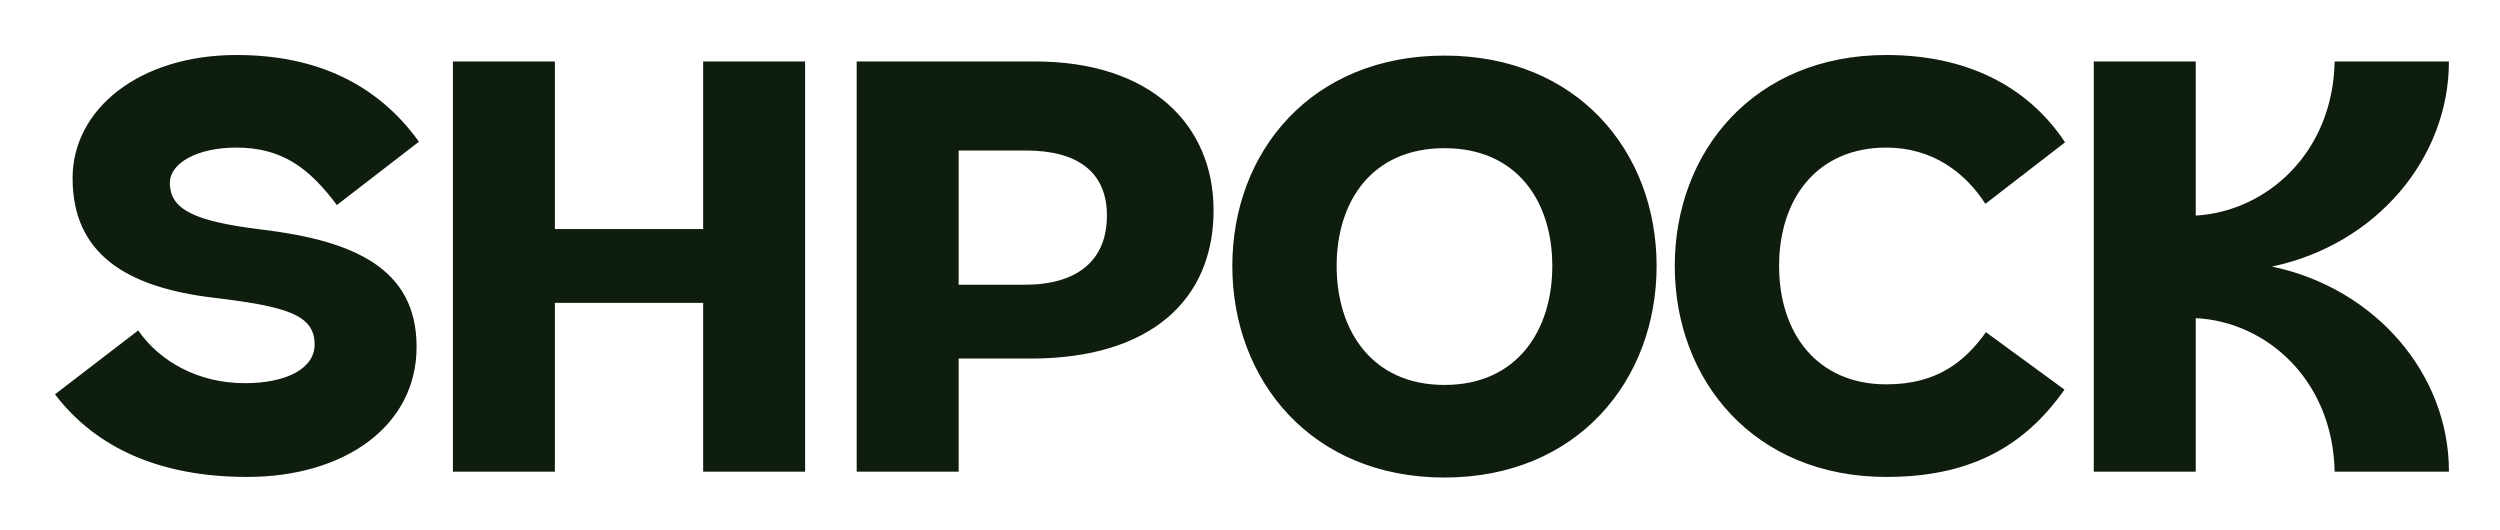 <svg xmlns="http://www.w3.org/2000/svg" xmlns:xlink="http://www.w3.org/1999/xlink" width="500px" height="106px" viewBox="0 0 500 106"><title>shpock-logotype</title><g id="shpock-logotype" stroke="none" stroke-width="1" fill="none" fill-rule="evenodd"><path d="M33.972,36.551 C33.972,41.942 38.896,44.286 52.491,45.927 C70.775,48.154 83.317,53.663 83.317,69.368 C83.317,85.308 68.783,95.388 49.444,95.388 C32.097,95.388 19.205,89.645 11,78.862 L27.644,66.087 C31.864,72.181 39.482,76.636 48.975,76.636 C57.297,76.636 62.923,73.706 62.923,68.9 C62.923,62.922 57.297,61.281 42.529,59.523 C25.183,57.413 14.517,50.733 14.517,35.613 C14.517,21.9 27.761,11 47.334,11 C63.157,11 75.464,16.743 83.785,28.346 L67.376,41.006 C61.751,33.504 56.359,29.519 47.217,29.519 C39.364,29.519 33.973,32.684 33.973,36.552 L33.972,36.551 Z M140.63,12.289 L140.63,45.809 L110.976,45.809 L110.976,12.289 L90.582,12.289 L90.582,94.333 L110.976,94.333 L110.976,60.578 L140.63,60.578 L140.63,94.333 L161.023,94.333 L161.023,12.289 L140.63,12.289 Z M206.968,12.289 L171.337,12.289 L171.337,94.333 L191.731,94.333 L191.731,71.713 L206.147,71.713 C229.94,71.713 242.715,60.109 242.715,42.06 C242.715,25.065 230.291,12.29 206.968,12.29 L206.968,12.289 Z M204.975,56.944 L191.731,56.944 L191.731,30.104 L205.209,30.104 C215.406,30.104 221.384,34.324 221.384,43.114 C221.384,52.139 215.406,56.944 204.974,56.944 L204.975,56.944 Z M288.894,95.506 C315.499,95.506 331.322,76.049 331.322,53.194 C331.322,30.339 315.499,11.117 288.894,11.117 C262.288,11.117 246.464,30.339 246.464,53.194 C246.464,76.049 262.288,95.506 288.894,95.506 Z M288.894,76.987 C274.361,76.987 267.328,66.087 267.328,53.194 C267.328,40.301 274.361,29.636 288.894,29.636 C303.427,29.636 310.46,40.301 310.46,53.194 C310.46,66.087 303.427,76.987 288.894,76.987 Z M377.266,95.388 C393.44,95.388 404.575,89.762 412.896,77.925 L397.192,66.439 C392.972,72.299 387.464,76.869 377.267,76.869 C363.437,76.869 355.817,66.673 355.817,53.194 C355.817,39.715 363.437,29.518 377.267,29.518 C386.526,29.518 393.09,34.558 397.074,40.77 L413.014,28.464 C405.396,16.977 392.972,11 377.267,11 C350.895,11 334.955,30.222 334.955,53.194 C334.955,76.166 350.895,95.388 377.267,95.388 L377.266,95.388 Z M418.756,94.333 L439.15,94.333 L439.15,63.626 C453.332,64.329 466.577,76.049 466.928,94.333 L489.784,94.333 L489.784,94.216 C489.784,74.877 475.133,57.648 454.387,53.311 C475.133,48.975 489.784,31.745 489.784,12.289 L466.928,12.289 C466.577,30.573 453.332,42.294 439.15,43.114 L439.15,12.289 L418.757,12.289 L418.757,94.333 L418.756,94.333 Z" id="Shape" fill="#0F1D0E" fill-rule="nonzero"></path></g></svg>